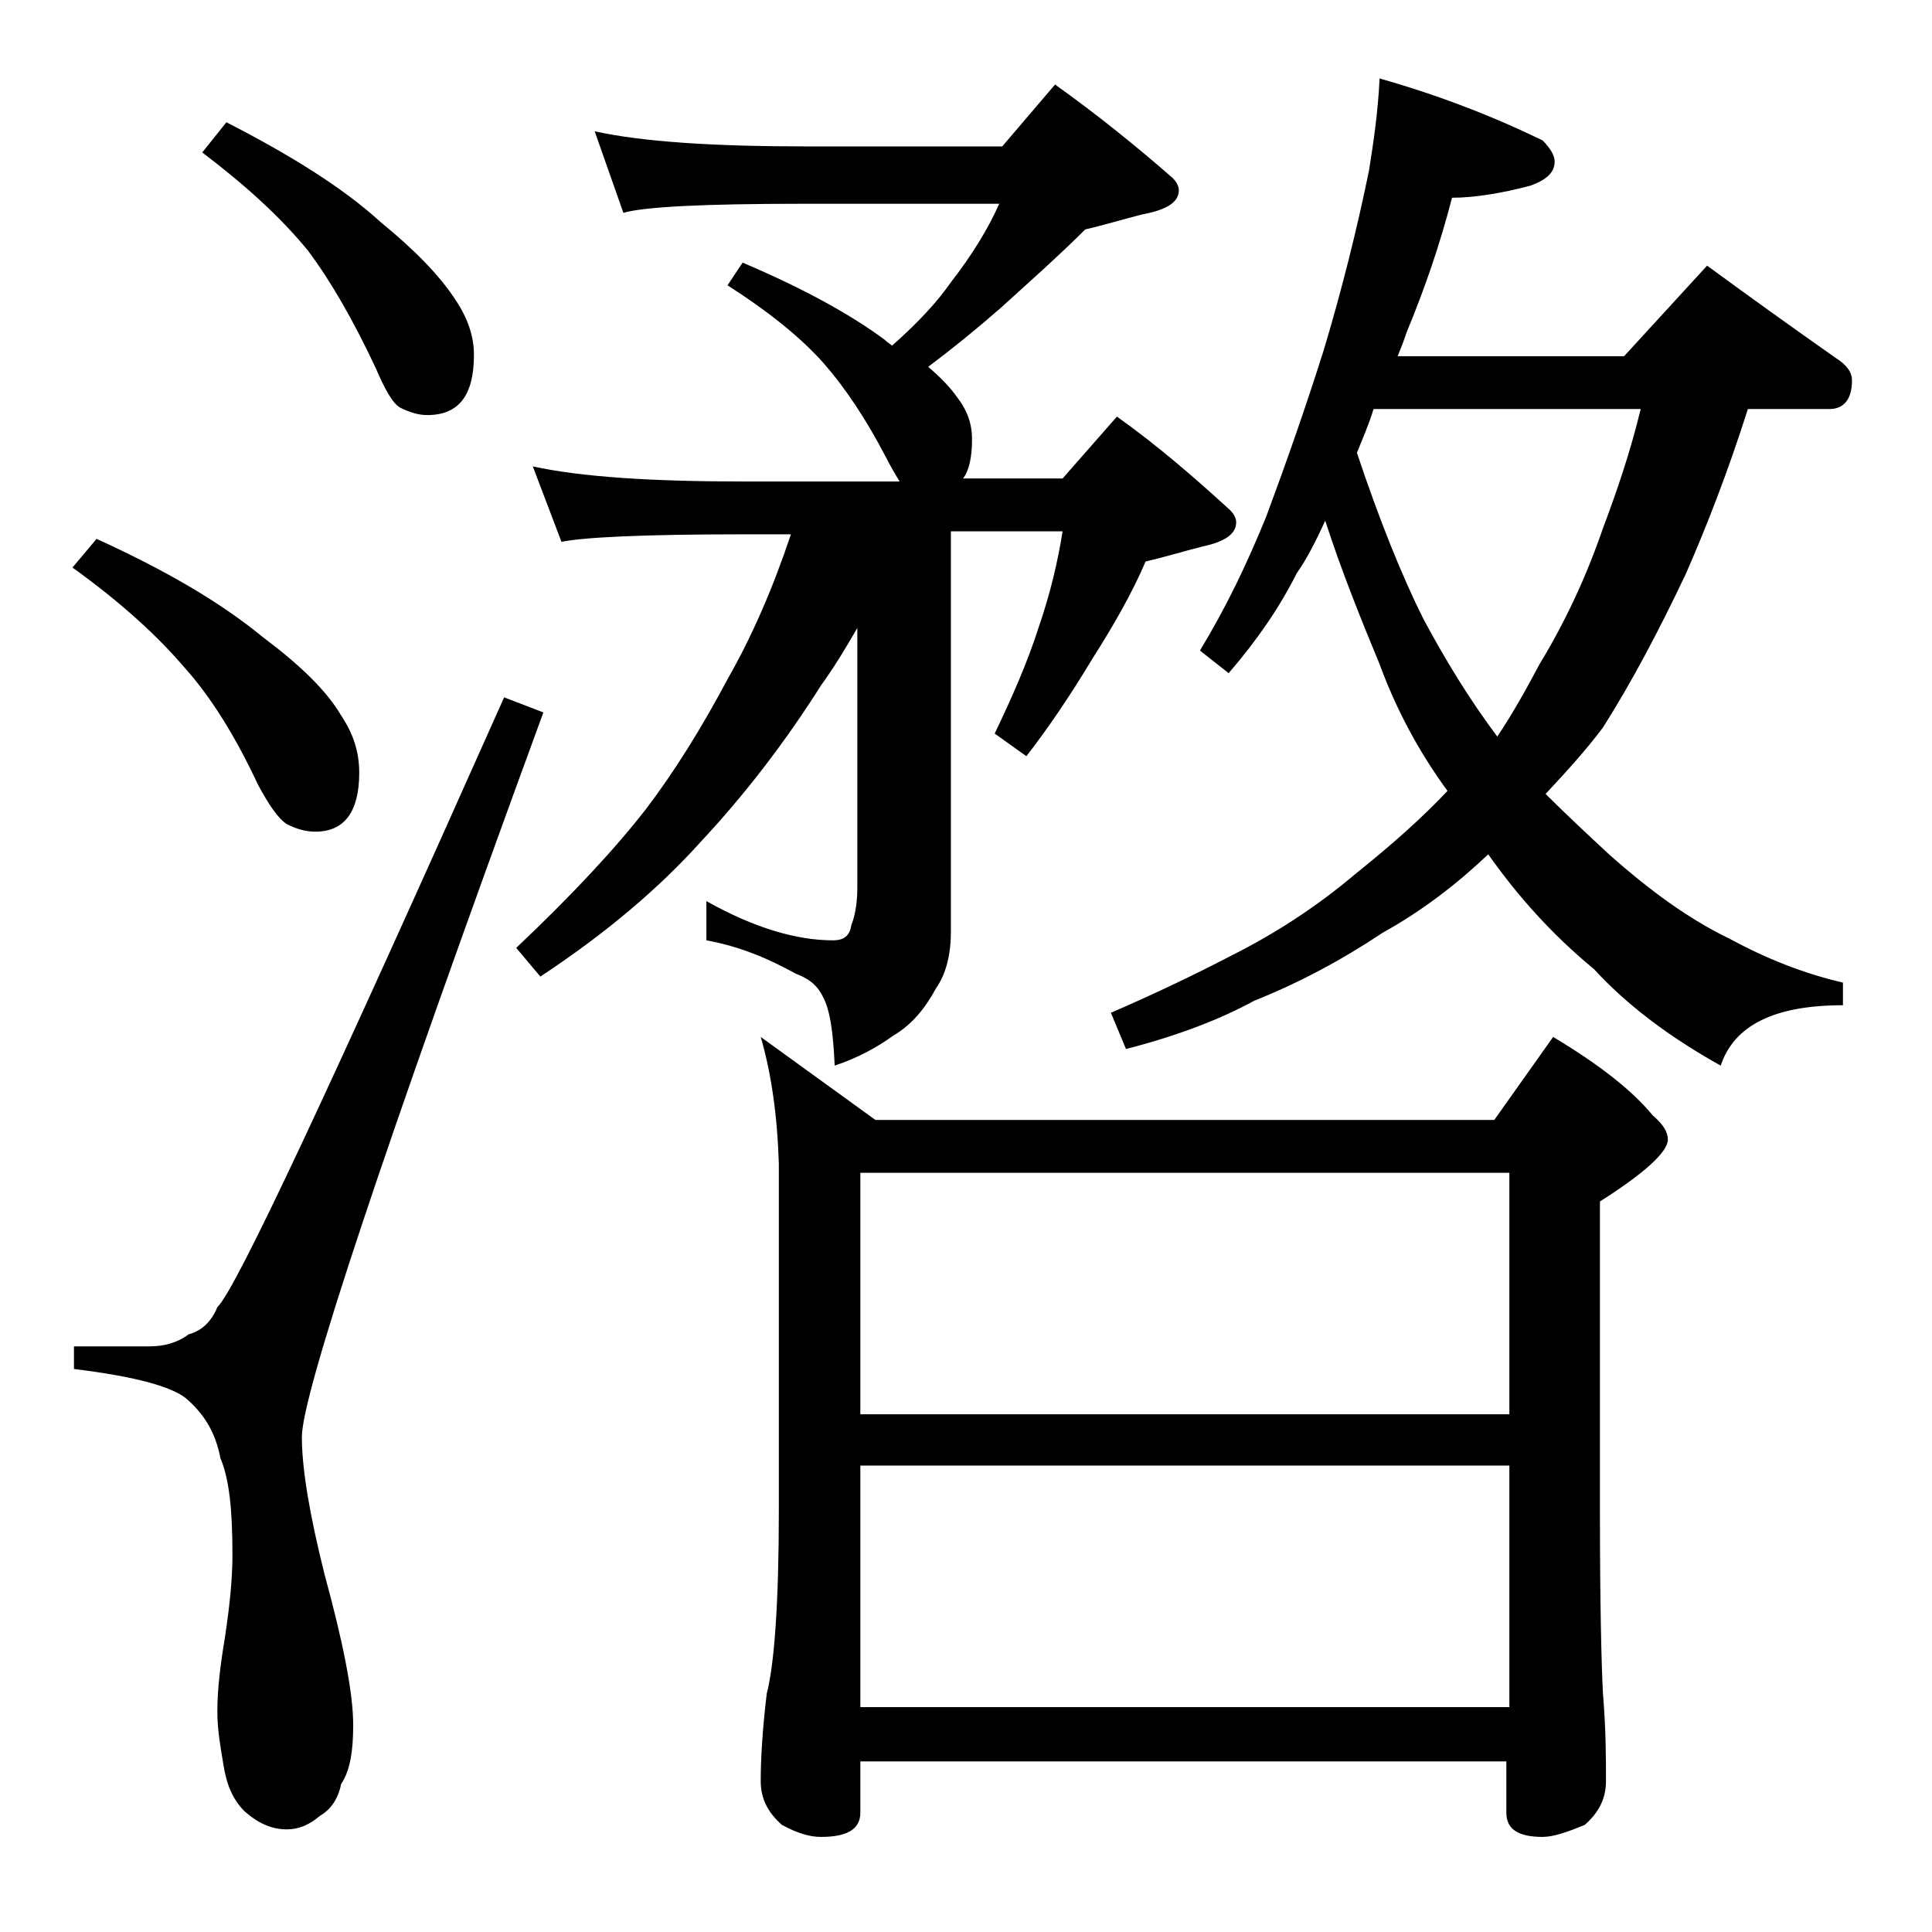 <?xml version="1.0" encoding="utf-8"?>
<!-- Generator: Adobe Illustrator 18.0.0, SVG Export Plug-In . SVG Version: 6.00 Build 0)  -->
<!DOCTYPE svg PUBLIC "-//W3C//DTD SVG 1.1//EN" "http://www.w3.org/Graphics/SVG/1.1/DTD/svg11.dtd">
<svg version="1.1" id="Layer_1" xmlns="http://www.w3.org/2000/svg" xmlns:xlink="http://www.w3.org/1999/xlink" x="0px" y="0px"
	 viewBox="0 0 128 128" enable-background="new 0 0 128 128" xml:space="preserve">
<path d="M6.4,35.7c4.6,2.1,8.2,4.2,11,6.5c2.4,1.8,4.2,3.5,5.2,5.2c0.8,1.2,1.2,2.4,1.2,3.8c0,2.6-1,3.9-2.9,3.9
	c-0.7,0-1.3-0.2-1.9-0.5c-0.6-0.4-1.2-1.3-1.9-2.6c-1.5-3.2-3.1-5.8-4.9-7.8c-1.8-2.1-4.2-4.3-7.4-6.6L6.4,35.7z M33.4,46.2l2.6,1
	c-10.7,29.2-16,45.2-16,48c0,2.1,0.5,5.1,1.5,9.1c1.2,4.4,1.9,7.8,1.9,10c0,1.7-0.2,3-0.8,3.9c-0.2,1-0.7,1.7-1.4,2.1
	c-0.7,0.6-1.4,0.9-2.2,0.9c-1,0-1.9-0.4-2.8-1.2c-0.8-0.8-1.2-1.8-1.4-3.1c-0.2-1.2-0.4-2.3-0.4-3.5c0-1.5,0.2-3.1,0.5-4.9
	c0.3-2,0.5-3.8,0.5-5.5c0-2.9-0.2-5-0.8-6.4c-0.3-1.6-1-2.8-2.1-3.8c-0.9-0.9-3.5-1.6-7.6-2.1v-1.5h5c0.9,0,1.8-0.2,2.6-0.8
	c0.8-0.2,1.5-0.8,1.9-1.8C15.6,85.5,21.9,72,33.4,46.2z M15,8.1c4.3,2.2,7.8,4.4,10.2,6.6c2.2,1.8,3.9,3.5,5,5.2
	c0.8,1.2,1.2,2.4,1.2,3.6c0,2.7-1,4-3.1,4c-0.6,0-1.2-0.2-1.8-0.5c-0.5-0.3-1-1.2-1.6-2.6c-1.5-3.2-3-5.8-4.5-7.8
	c-1.8-2.2-4.1-4.3-7-6.5L15,8.1z M39.4,8.7c3.2,0.7,7.9,1,14,1h13l3.5-4.1c2.8,2,5.4,4.1,7.8,6.2c0.2,0.2,0.4,0.5,0.4,0.8
	c0,0.8-0.8,1.3-2.4,1.6c-1.2,0.3-2.5,0.7-3.8,1c-1.6,1.6-3.5,3.3-5.6,5.2c-1.6,1.4-3.2,2.7-4.8,3.9c0.8,0.7,1.4,1.3,1.9,2
	c0.7,0.9,1,1.8,1,2.8c0,1.2-0.2,2.1-0.6,2.6h6.6l3.6-4.1c2.8,2,5.2,4.1,7.5,6.2c0.2,0.2,0.4,0.5,0.4,0.8c0,0.8-0.8,1.3-2.2,1.6
	c-1.2,0.3-2.5,0.7-3.8,1c-0.9,2.1-2.1,4.2-3.5,6.4c-1.5,2.5-3,4.7-4.4,6.5l-2.1-1.5c1.2-2.5,2.2-4.8,2.9-7c0.8-2.3,1.3-4.5,1.6-6.4
	H63v26.5c0,1.5-0.3,2.8-1,3.8c-0.7,1.3-1.6,2.4-2.8,3.1c-1.1,0.8-2.4,1.5-3.9,2c-0.1-2.2-0.3-3.7-0.8-4.6c-0.4-0.8-1-1.2-1.8-1.5
	c-1.8-1-3.7-1.8-5.9-2.2v-2.6c3.2,1.8,6,2.6,8.4,2.6c0.7,0,1.1-0.3,1.2-1c0.2-0.5,0.4-1.3,0.4-2.5V41.6c-0.8,1.4-1.6,2.7-2.4,3.8
	c-2.4,3.8-5.1,7.3-8,10.4c-2.7,3-6.2,6-10.6,8.9l-1.6-1.9c3.6-3.4,6.5-6.5,8.6-9.2c1.9-2.5,3.7-5.4,5.4-8.6c1.6-2.8,3-6,4.2-9.6
	h-3.2c-6.6,0-10.6,0.2-12,0.5l-1.9-5c3.2,0.7,7.9,1,13.9,1h10.4c-0.3-0.5-0.6-1-0.9-1.6c-1.3-2.5-2.7-4.6-4.1-6.2
	c-1.5-1.7-3.6-3.4-6.4-5.2l1-1.5c4,1.7,7.1,3.4,9.4,5.1c0.2,0.2,0.4,0.3,0.5,0.4c1.7-1.5,3-2.9,3.9-4.2c1.4-1.8,2.5-3.6,3.2-5.2h-13
	c-6.6,0-10.5,0.2-11.9,0.6L39.4,8.7z M50.4,68.7l7.6,5.5h41l3.9-5.5c3,1.8,5.2,3.5,6.6,5.2c0.7,0.6,1,1.1,1,1.6
	c0,0.8-1.5,2.2-4.5,4.1v20.5c0,6.2,0.1,10.2,0.2,12.1c0.2,2.4,0.2,4.3,0.2,5.8c0,1.2-0.5,2.1-1.4,2.9c-1.2,0.5-2.1,0.8-2.8,0.8
	c-1.6,0-2.4-0.5-2.4-1.6v-3.4H57v3.4c0,1.1-0.9,1.6-2.6,1.6c-0.7,0-1.5-0.2-2.6-0.8c-0.9-0.8-1.4-1.7-1.4-2.9c0-1.4,0.1-3.3,0.4-5.8
	c0.5-1.9,0.8-6,0.8-12.1V77.1C51.5,73.9,51.1,71.1,50.4,68.7z M57,93.7h43v-16H57V93.7z M57,113.1h43v-16H57V113.1z M91.4,5.2
	c3.9,1.1,7.5,2.5,10.8,4.1c0.5,0.5,0.8,1,0.8,1.4c0,0.7-0.5,1.2-1.6,1.6c-1.9,0.5-3.7,0.8-5.2,0.8c-0.8,3.1-1.8,6-3,8.9
	c-0.2,0.6-0.4,1.1-0.6,1.6h15l5.5-6c3,2.2,5.8,4.2,8.5,6.1c0.8,0.5,1.1,1,1.1,1.5c0,1.2-0.5,1.9-1.5,1.9h-5.4
	c-1.3,4.1-2.7,7.7-4.1,10.9c-1.8,3.8-3.6,7.2-5.5,10.2c-1.2,1.6-2.5,3-3.8,4.4c1.3,1.3,2.8,2.7,4.2,4c2.7,2.4,5.3,4.3,8,5.6
	c2.4,1.3,4.9,2.3,7.5,2.9v1.5c-4.5,0-7.2,1.3-8.1,4c-3.4-1.9-6.2-4-8.4-6.4c-2.8-2.3-5.1-4.9-7-7.6c-2,1.9-4.3,3.7-7,5.2
	c-2.7,1.8-5.5,3.3-8.5,4.5c-2.2,1.2-5,2.3-8.5,3.2l-1-2.4c3-1.3,5.7-2.6,8-3.8c2.8-1.4,5.6-3.2,8.2-5.4c2.5-2,4.5-3.8,6.1-5.5
	C94,49.8,92.5,47,91.4,44c-1.2-2.9-2.5-6.1-3.6-9.5c-0.6,1.3-1.2,2.5-1.9,3.5c-1.1,2.2-2.6,4.4-4.5,6.6l-1.9-1.5
	c1.7-2.8,3.1-5.7,4.4-8.9c1.3-3.5,2.6-7.2,3.8-11c1.2-4,2.2-8,3-11.9C91,9.4,91.3,7.4,91.4,5.2z M89.9,30c1.5,4.5,3,8.2,4.4,11
	c1.5,2.8,3.1,5.4,4.9,7.8c1-1.5,1.9-3.1,2.8-4.8c1.7-2.8,3.1-5.8,4.2-9c0.9-2.4,1.8-5,2.5-7.9H91C90.7,28.1,90.3,29,89.9,30z"/>
</svg>
